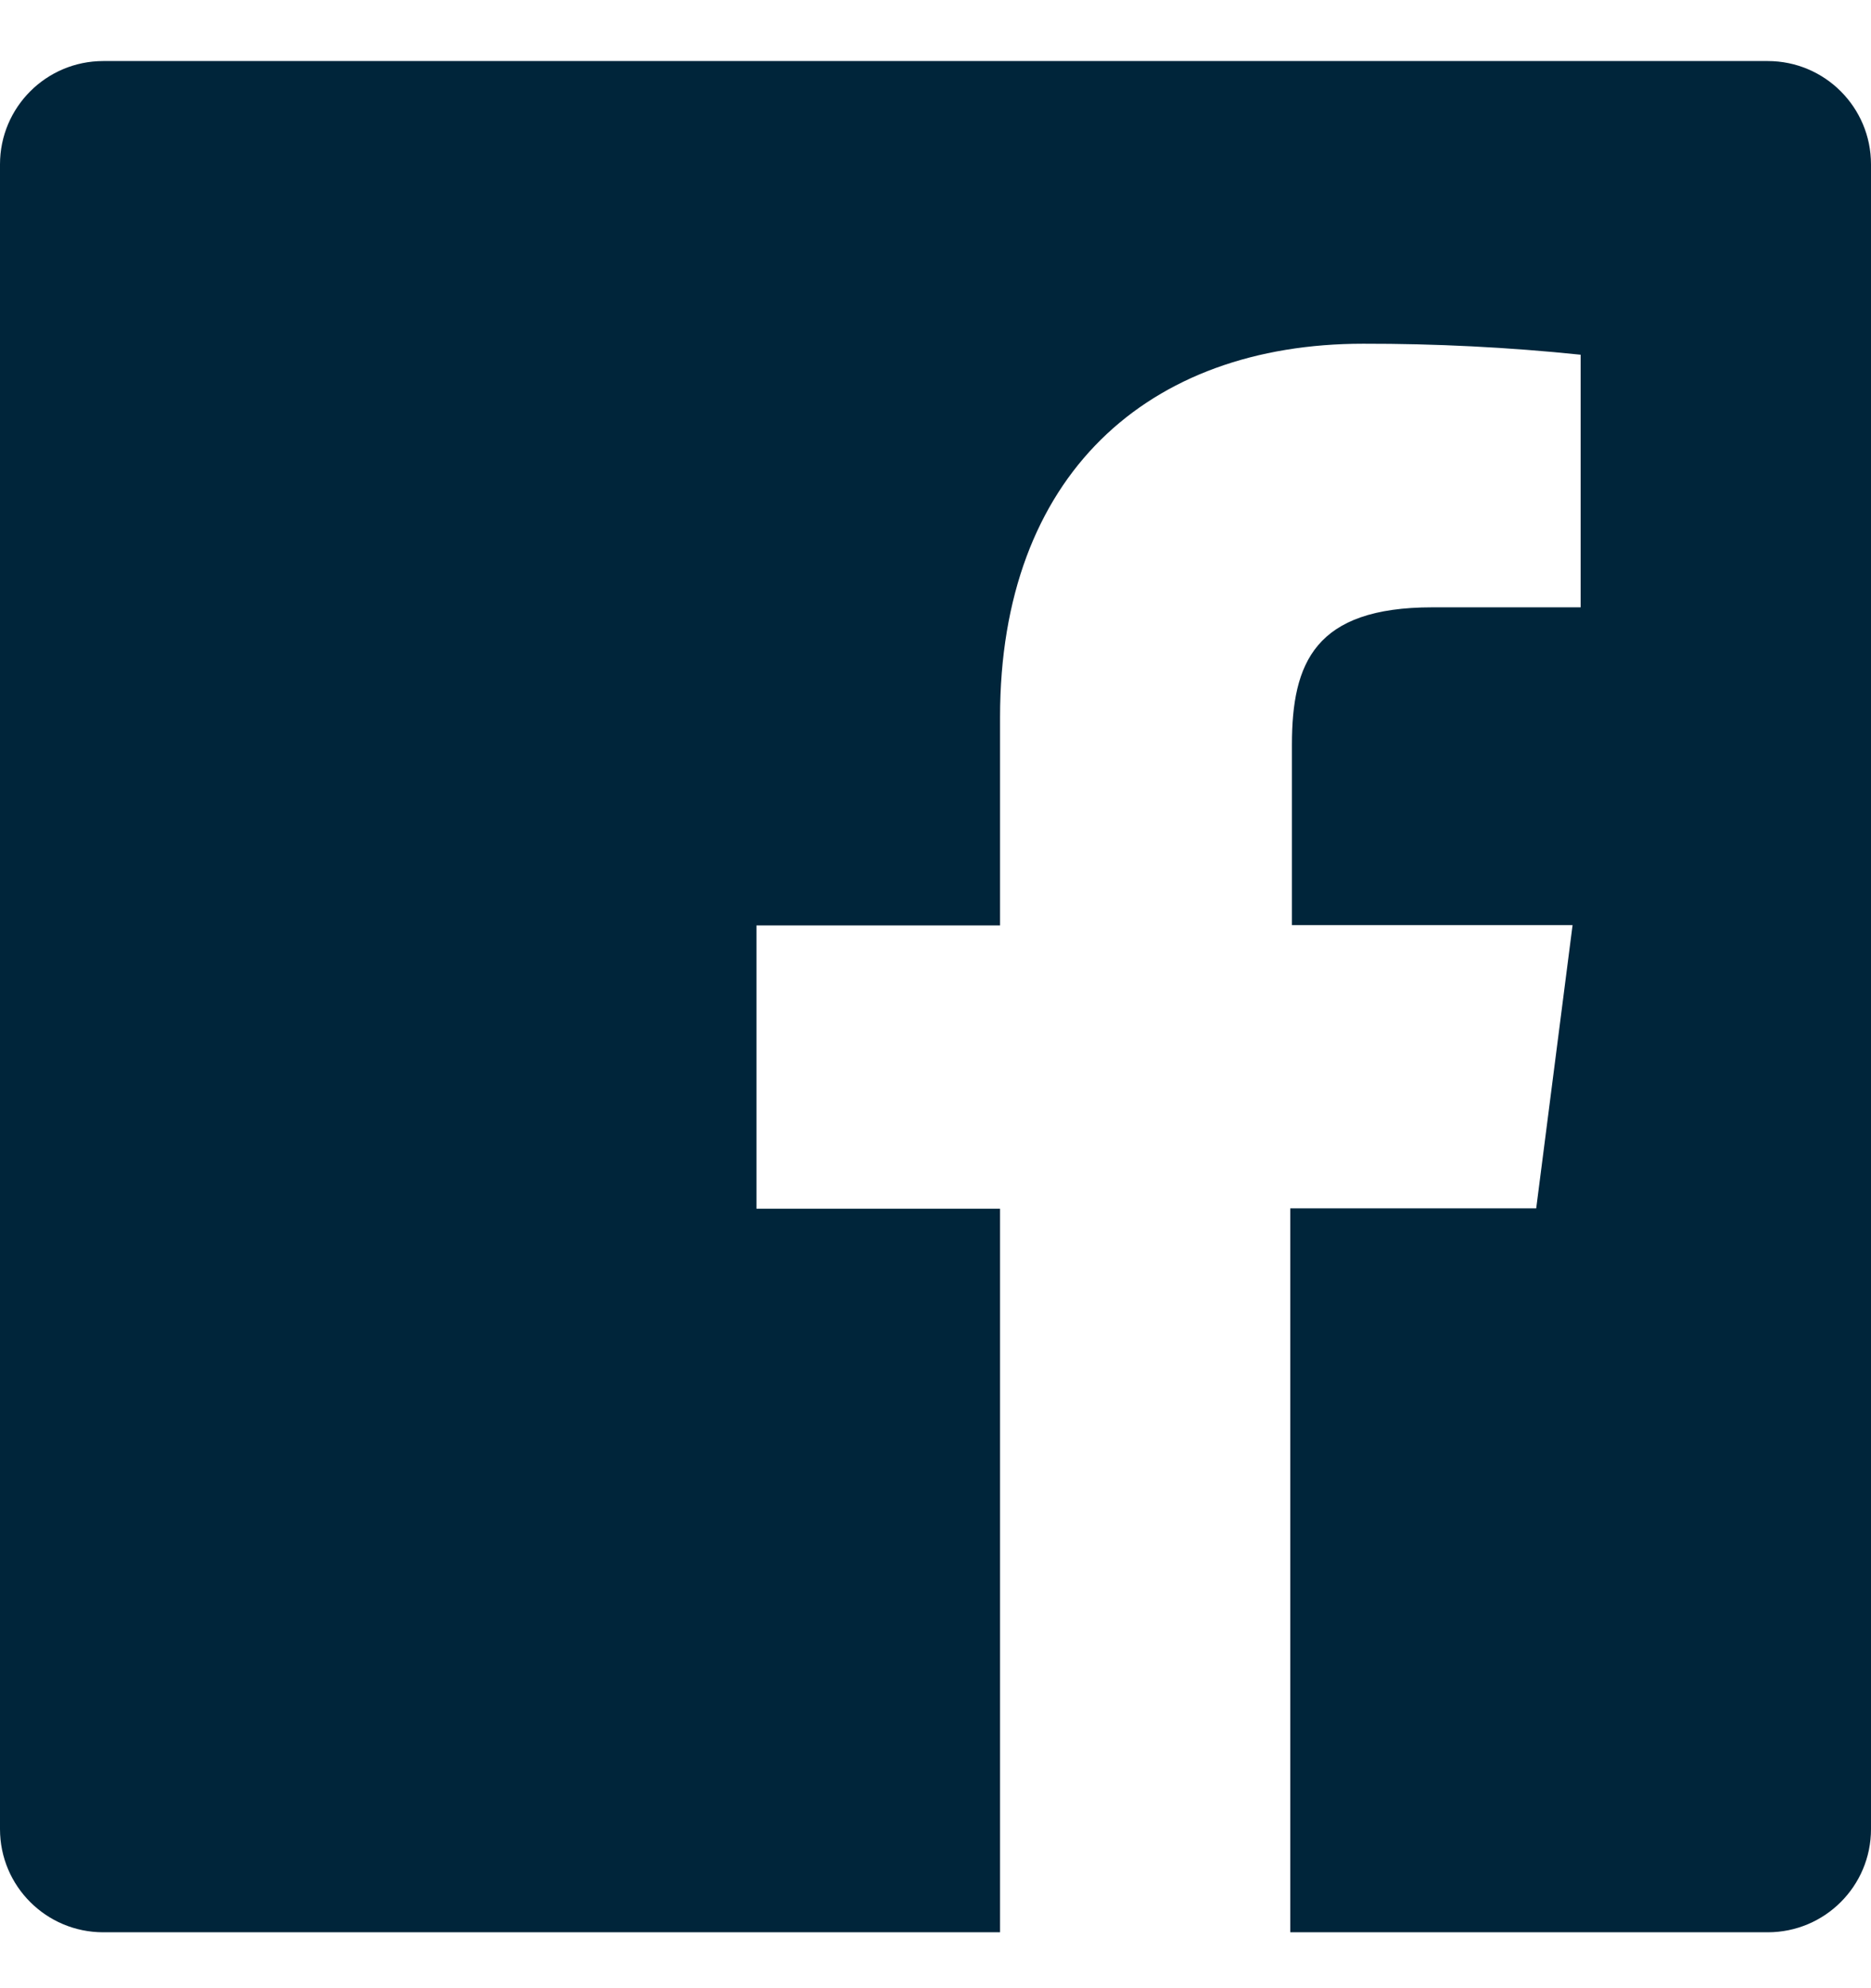 <svg width="16" height="17" viewBox="0 0 16 17" fill="none" xmlns="http://www.w3.org/2000/svg">
<path fill-rule="evenodd" clip-rule="evenodd" d="M15.117 0.522H0.883C0.395 0.522 0 0.918 0 1.405V15.64C0 16.127 0.395 16.522 0.883 16.522H8.552V10.335H6.469V7.913H8.552V6.131C8.552 4.064 9.815 2.939 11.658 2.939C12.279 2.938 12.899 2.969 13.517 3.033V5.193H12.248C11.244 5.193 11.048 5.667 11.048 6.368V7.91H13.448L13.137 10.332H11.034V16.522H15.117C15.605 16.522 16 16.127 16 15.64V1.405C16 0.918 15.605 0.522 15.117 0.522Z" fill="#00253A"/>
</svg>
